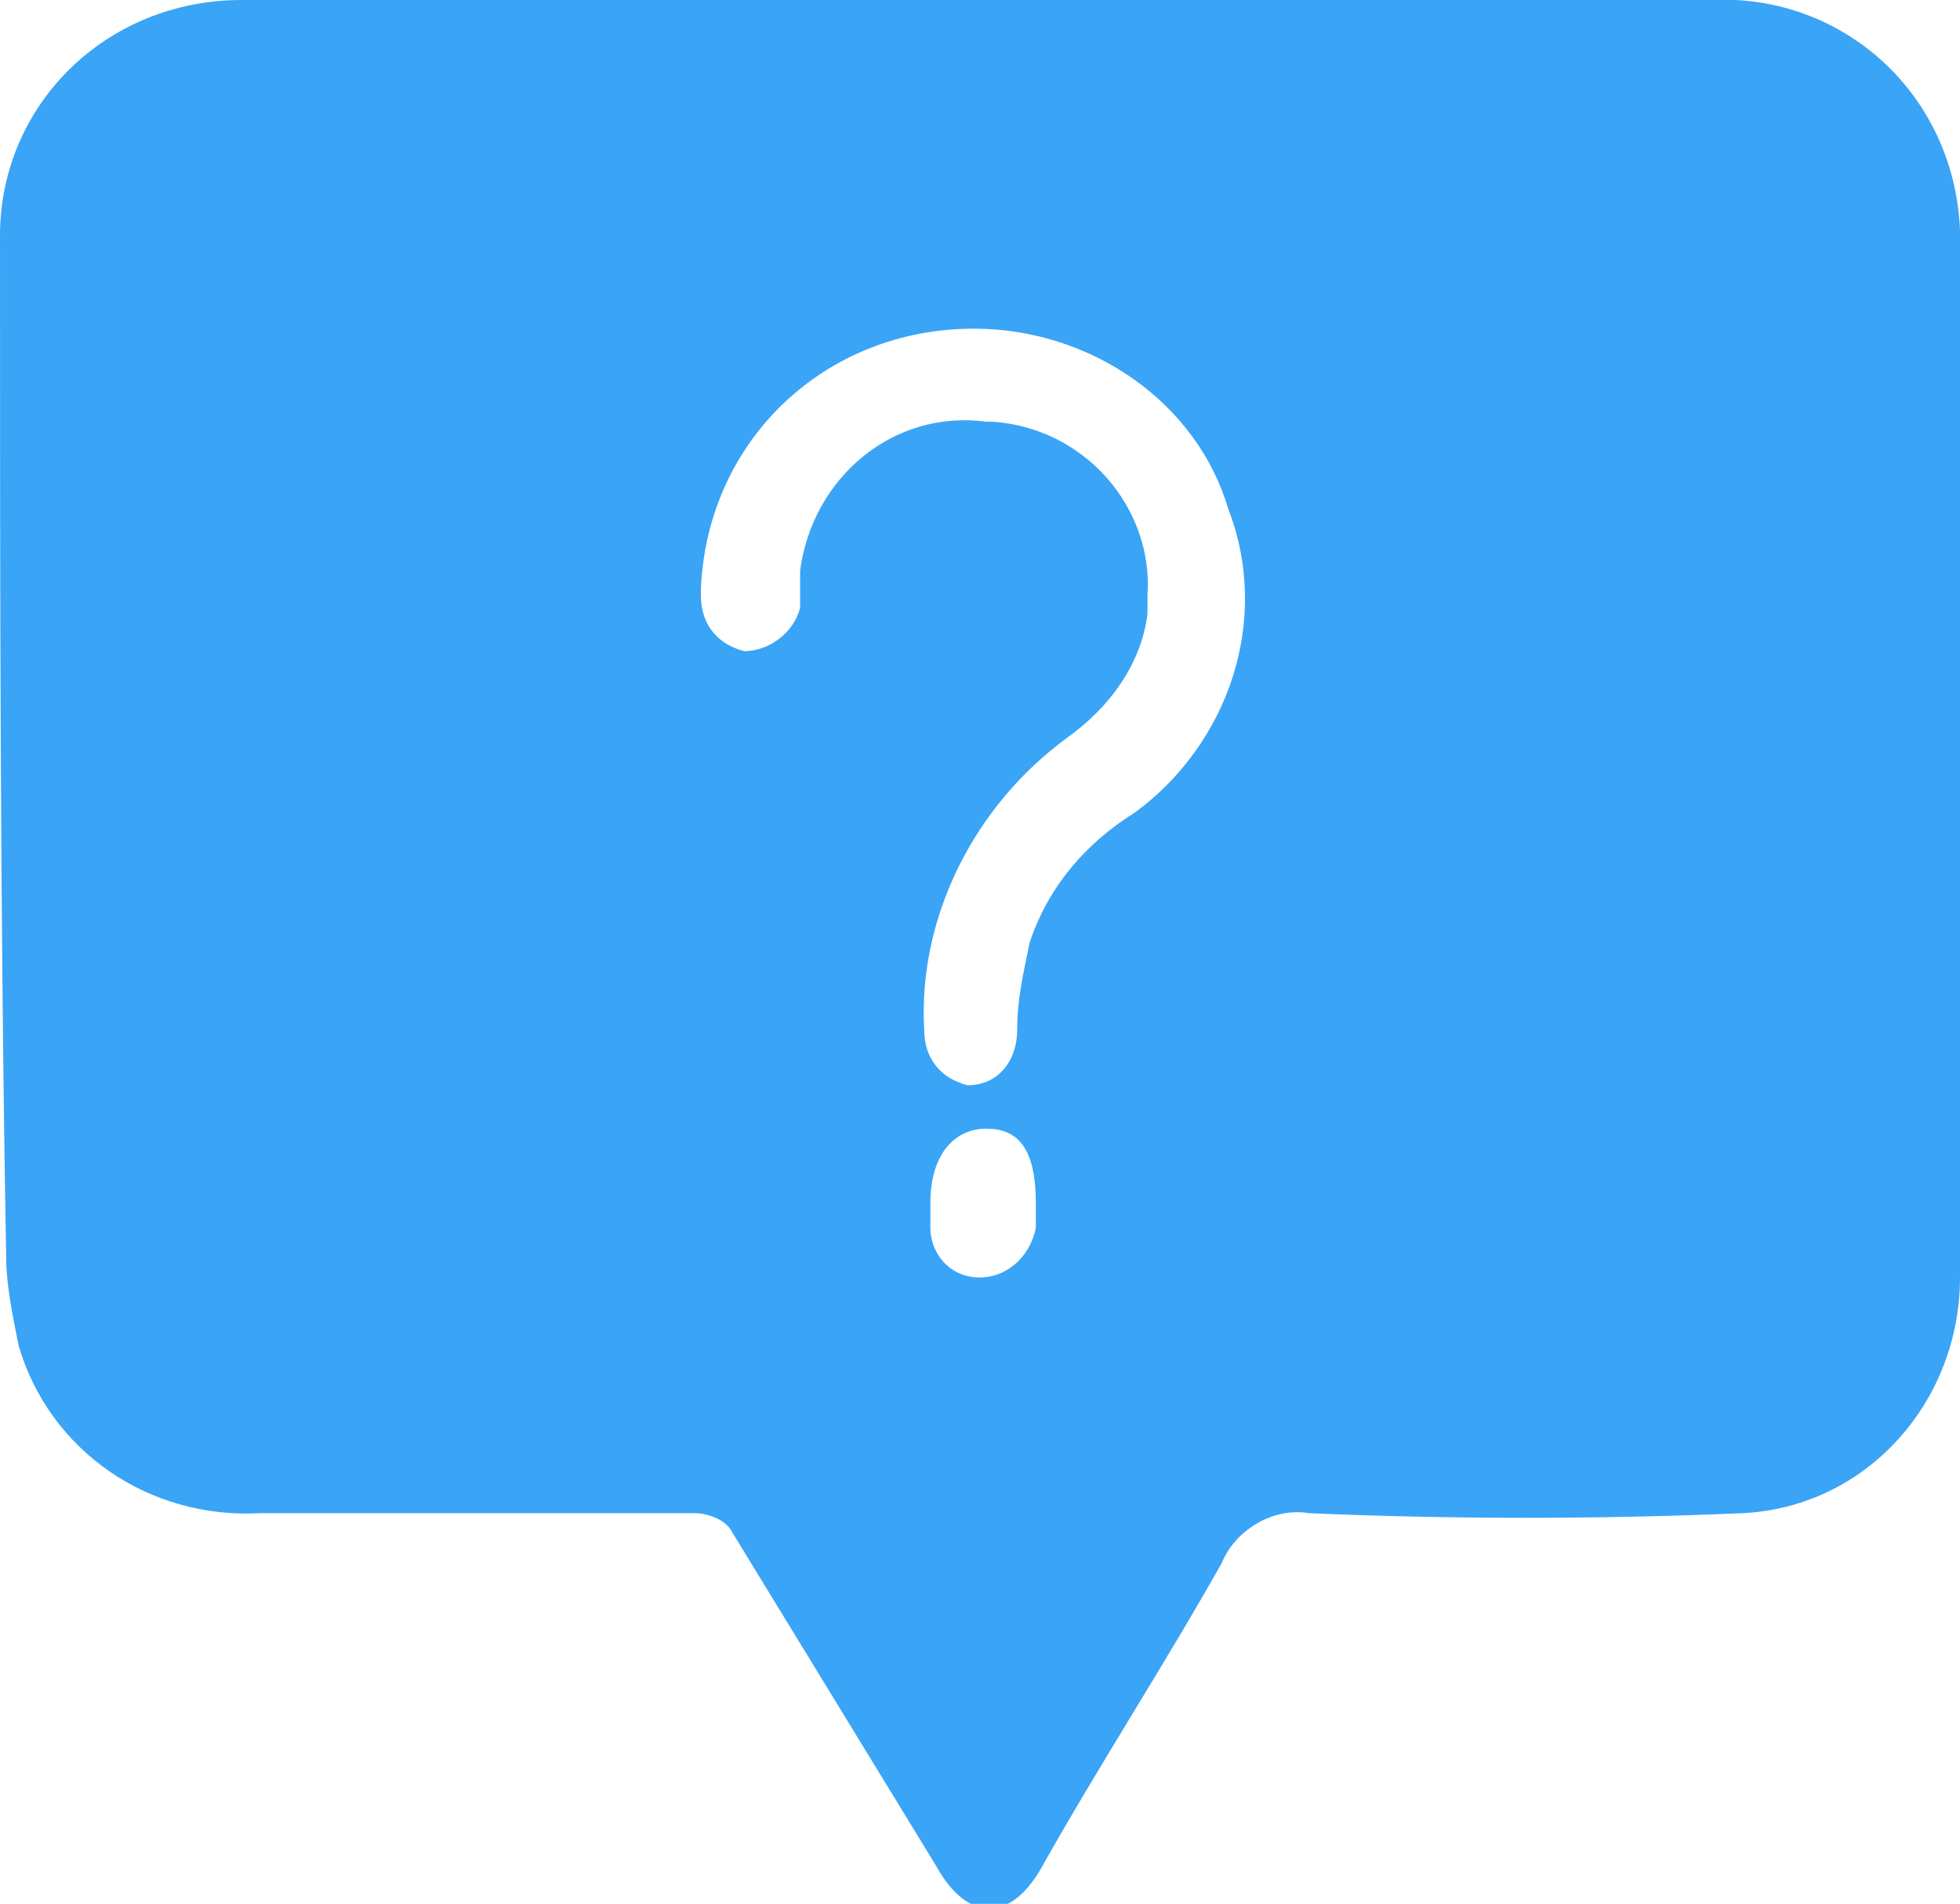 <?xml version="1.0" encoding="UTF-8"?> <!-- Generator: Adobe Illustrator 19.2.1, SVG Export Plug-In . SVG Version: 6.00 Build 0) --> <svg xmlns="http://www.w3.org/2000/svg" xmlns:xlink="http://www.w3.org/1999/xlink" id="Layer_1" x="0px" y="0px" viewBox="0 0 31.6 30.7" style="enable-background:new 0 0 31.6 30.7;" xml:space="preserve"> <style type="text/css"> .st0{fill:#3AA4F7;} </style> <title>Artboard 222</title> <path class="st0" d="M15.8,0h11.8c2.1-0.1,3.9,1.5,4,3.7c0,0.1,0,0.2,0,0.3c0,5.5,0,11.1,0,16.6c0,2-1.5,3.7-3.5,3.8 c-2.3,0.1-4.7,0.1-7,0c-0.6-0.1-1.2,0.3-1.4,0.8c-0.9,1.6-2,3.3-2.9,4.9c-0.5,0.9-1.2,0.9-1.7,0c-1.1-1.8-2.2-3.6-3.3-5.4 c-0.1-0.2-0.4-0.3-0.6-0.3c-2.3,0-4.7,0-7,0c-1.8,0.1-3.4-1-3.9-2.7c-0.1-0.5-0.2-1-0.2-1.4C0,14.7,0,9.3,0,3.8C0,1.7,1.7,0,3.9,0 c0,0,0,0,0,0H15.8z M15.7,5.3c-2.4,0-4.3,1.8-4.4,4.2c0,0,0,0.1,0,0.1c0,0.5,0.3,0.8,0.7,0.9c0.4,0,0.8-0.3,0.9-0.7c0,0,0,0,0-0.1 c0-0.2,0-0.3,0-0.5c0.2-1.5,1.5-2.6,3-2.4c0,0,0,0,0.1,0c1.5,0.1,2.6,1.4,2.5,2.8c0,0.1,0,0.2,0,0.3c-0.1,0.8-0.6,1.5-1.3,2 c-1.5,1.1-2.4,2.9-2.3,4.7c0,0.5,0.3,0.8,0.7,0.9c0,0,0,0,0,0c0.5,0,0.8-0.4,0.8-0.9c0-0.5,0.1-0.9,0.2-1.4c0.3-0.9,0.9-1.6,1.7-2.1 c1.5-1.1,2.2-3.1,1.5-4.9C19.3,6.5,17.6,5.3,15.7,5.3z M15,19.4c0,0.1,0,0.3,0,0.4c0,0.4,0.3,0.8,0.8,0.8c0.4,0,0.8-0.3,0.9-0.8 c0-0.1,0-0.3,0-0.4c0-0.9-0.3-1.2-0.8-1.2S15,18.6,15,19.4z"></path> </svg> 